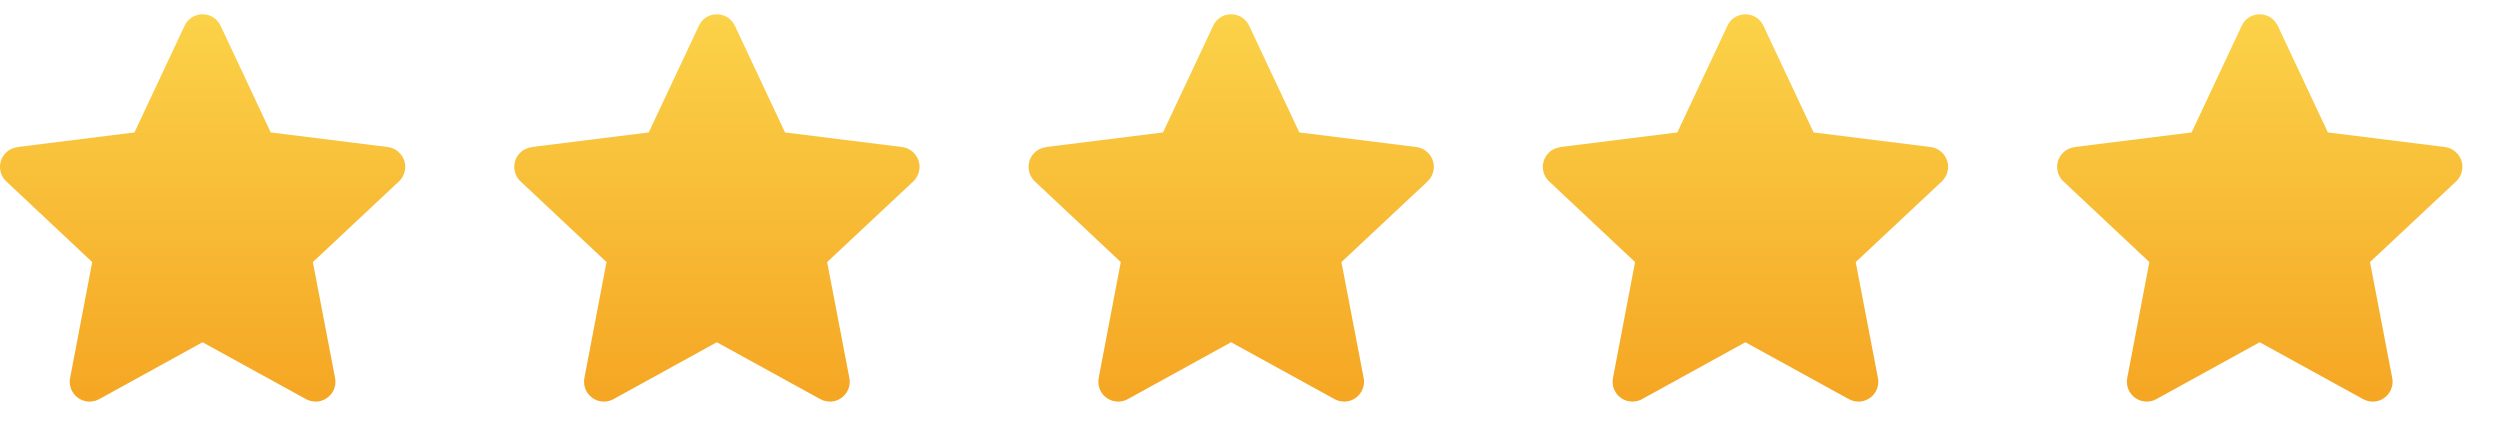 <?xml version="1.0" encoding="UTF-8"?> <svg xmlns="http://www.w3.org/2000/svg" width="105" height="18" viewBox="0 0 105 18" fill="none"><g clip-path="url(#clip0_774_9702)"><path fill-rule="evenodd" clip-rule="evenodd" d="M9.265 1.081L11.371 5.562L16.285 6.175C16.74 6.234 17.073 6.653 17.014 7.109C16.985 7.33 16.874 7.523 16.716 7.657L13.14 11.007L14.073 15.874C14.161 16.329 13.863 16.766 13.408 16.854C13.21 16.889 13.011 16.854 12.848 16.761L8.506 14.374L4.171 16.761C3.762 16.988 3.254 16.837 3.033 16.434C2.933 16.253 2.91 16.054 2.945 15.874L3.873 11.007L0.261 7.616C-0.072 7.301 -0.089 6.77 0.226 6.438C0.366 6.286 0.547 6.204 0.734 6.181V6.175L5.647 5.562L7.753 1.081C7.946 0.661 8.442 0.486 8.862 0.678C9.049 0.766 9.183 0.911 9.265 1.081Z" fill="url(#paint0_linear_774_9702)"></path></g><g clip-path="url(#clip1_774_9702)"><path fill-rule="evenodd" clip-rule="evenodd" d="M30.865 1.081L32.971 5.562L37.885 6.175C38.34 6.234 38.673 6.653 38.614 7.109C38.585 7.33 38.474 7.523 38.317 7.657L34.74 11.007L35.673 15.874C35.761 16.329 35.463 16.766 35.008 16.854C34.81 16.889 34.611 16.854 34.448 16.761L30.106 14.374L25.771 16.761C25.362 16.988 24.855 16.837 24.633 16.434C24.534 16.253 24.51 16.054 24.545 15.874L25.473 11.007L21.861 7.616C21.528 7.301 21.511 6.77 21.826 6.438C21.966 6.286 22.147 6.204 22.334 6.181V6.175L27.247 5.562L29.354 1.081C29.546 0.661 30.043 0.486 30.462 0.678C30.649 0.766 30.783 0.911 30.865 1.081Z" fill="url(#paint1_linear_774_9702)"></path></g><g clip-path="url(#clip2_774_9702)"><path fill-rule="evenodd" clip-rule="evenodd" d="M52.465 1.081L54.572 5.562L59.485 6.175C59.94 6.234 60.273 6.653 60.215 7.109C60.185 7.33 60.074 7.523 59.917 7.657L56.34 11.007L57.274 15.874C57.361 16.329 57.063 16.766 56.608 16.854C56.41 16.889 56.211 16.854 56.048 16.761L51.706 14.374L47.371 16.761C46.962 16.988 46.455 16.837 46.233 16.434C46.134 16.253 46.11 16.054 46.145 15.874L47.073 11.007L43.461 7.616C43.128 7.301 43.111 6.77 43.426 6.438C43.566 6.286 43.747 6.204 43.934 6.181V6.175L48.847 5.562L50.954 1.081C51.146 0.661 51.643 0.486 52.062 0.678C52.249 0.766 52.383 0.911 52.465 1.081Z" fill="url(#paint2_linear_774_9702)"></path></g><g clip-path="url(#clip3_774_9702)"><path fill-rule="evenodd" clip-rule="evenodd" d="M74.064 1.081L76.171 5.562L81.085 6.175C81.54 6.234 81.873 6.653 81.814 7.109C81.785 7.33 81.674 7.523 81.516 7.657L77.94 11.007L78.873 15.874C78.96 16.329 78.663 16.766 78.208 16.854C78.009 16.889 77.811 16.854 77.648 16.761L73.306 14.374L68.97 16.761C68.562 16.988 68.054 16.837 67.833 16.434C67.733 16.253 67.71 16.054 67.745 15.874L68.673 11.007L65.061 7.616C64.728 7.301 64.71 6.77 65.026 6.438C65.166 6.286 65.347 6.204 65.533 6.181V6.175L70.447 5.562L72.553 1.081C72.746 0.661 73.242 0.486 73.662 0.678C73.849 0.766 73.983 0.911 74.064 1.081Z" fill="url(#paint3_linear_774_9702)"></path></g><g clip-path="url(#clip4_774_9702)"><path fill-rule="evenodd" clip-rule="evenodd" d="M95.665 1.081L97.771 5.562L102.685 6.175C103.14 6.234 103.473 6.653 103.414 7.109C103.385 7.33 103.274 7.523 103.116 7.657L99.54 11.007L100.473 15.874C100.561 16.329 100.263 16.766 99.808 16.854C99.609 16.889 99.411 16.854 99.248 16.761L94.906 14.374L90.57 16.761C90.162 16.988 89.654 16.837 89.433 16.434C89.333 16.253 89.31 16.054 89.345 15.874L90.273 11.007L86.661 7.616C86.328 7.301 86.311 6.77 86.626 6.438C86.766 6.286 86.947 6.204 87.133 6.181V6.175L92.047 5.562L94.153 1.081C94.346 0.661 94.842 0.486 95.262 0.678C95.449 0.766 95.583 0.911 95.665 1.081Z" fill="url(#paint4_linear_774_9702)"></path></g><defs><linearGradient id="paint0_linear_774_9702" x1="0" y1="0.6" x2="0" y2="16.867" gradientUnits="userSpaceOnUse"><stop stop-color="#FBD249"></stop><stop offset="1" stop-color="#F5A623"></stop></linearGradient><linearGradient id="paint1_linear_774_9702" x1="21.6" y1="0.6" x2="21.6" y2="16.867" gradientUnits="userSpaceOnUse"><stop stop-color="#FBD249"></stop><stop offset="1" stop-color="#F5A623"></stop></linearGradient><linearGradient id="paint2_linear_774_9702" x1="43.2" y1="0.6" x2="43.2" y2="16.867" gradientUnits="userSpaceOnUse"><stop stop-color="#FBD249"></stop><stop offset="1" stop-color="#F5A623"></stop></linearGradient><linearGradient id="paint3_linear_774_9702" x1="64.8" y1="0.6" x2="64.8" y2="16.867" gradientUnits="userSpaceOnUse"><stop stop-color="#FBD249"></stop><stop offset="1" stop-color="#F5A623"></stop></linearGradient><linearGradient id="paint4_linear_774_9702" x1="86.4" y1="0.6" x2="86.4" y2="16.867" gradientUnits="userSpaceOnUse"><stop stop-color="#FBD249"></stop><stop offset="1" stop-color="#F5A623"></stop></linearGradient><clipPath id="clip0_774_9702"><rect width="18" height="16.8" fill="white" transform="translate(0 0.6)"></rect></clipPath><clipPath id="clip1_774_9702"><rect width="18" height="16.8" fill="white" transform="translate(21.6 0.6)"></rect></clipPath><clipPath id="clip2_774_9702"><rect width="18" height="16.8" fill="white" transform="translate(43.2 0.6)"></rect></clipPath><clipPath id="clip3_774_9702"><rect width="18" height="16.8" fill="white" transform="translate(64.8 0.6)"></rect></clipPath><clipPath id="clip4_774_9702"><rect width="18" height="16.8" fill="white" transform="translate(86.4 0.6)"></rect></clipPath></defs></svg> 